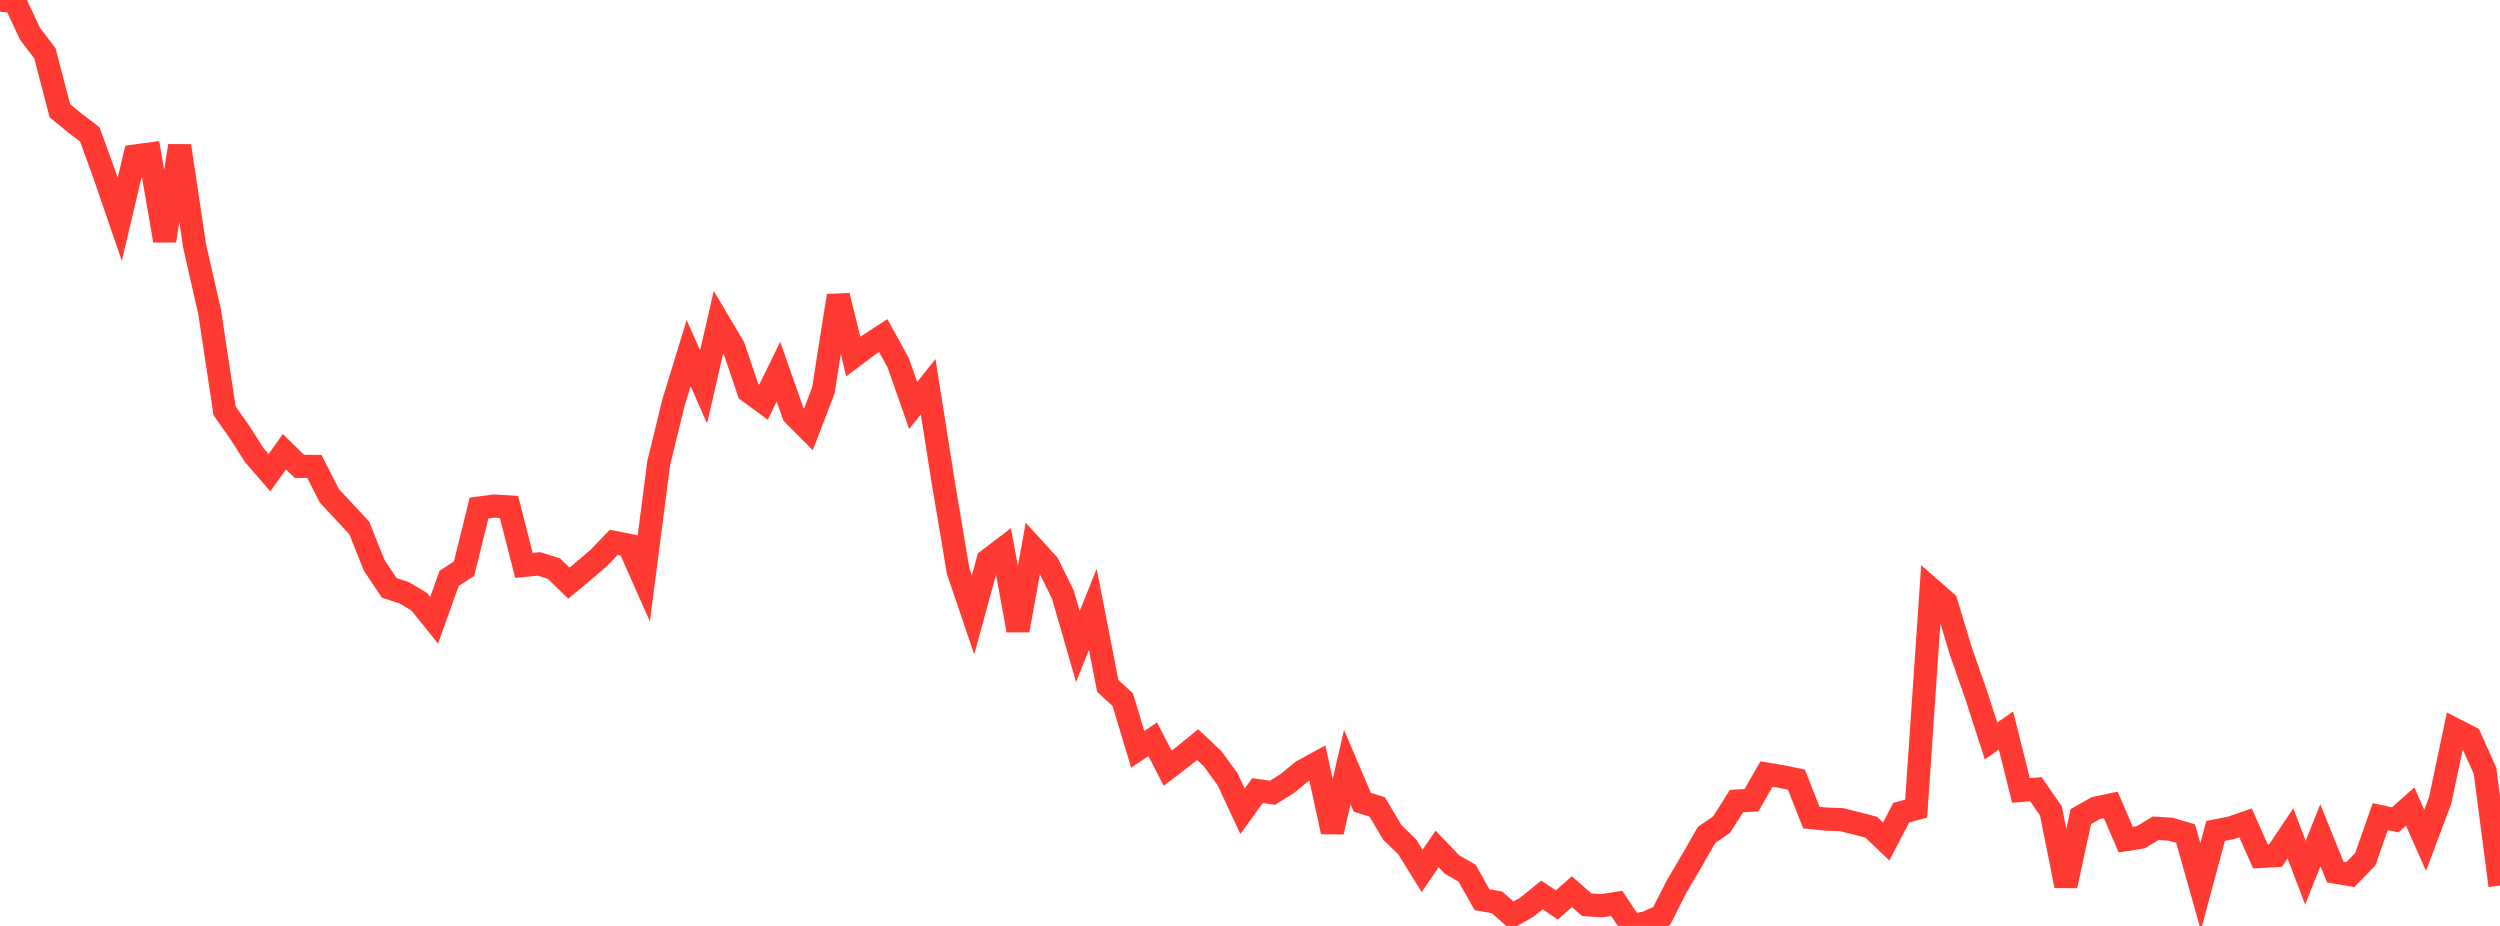 <?xml version="1.0" standalone="no"?>
<!DOCTYPE svg PUBLIC "-//W3C//DTD SVG 1.1//EN" "http://www.w3.org/Graphics/SVG/1.1/DTD/svg11.dtd">

<svg width="135" height="50" viewBox="0 0 135 50" preserveAspectRatio="none" 
  xmlns="http://www.w3.org/2000/svg"
  xmlns:xlink="http://www.w3.org/1999/xlink">


<polyline points="0.0, 0.0 0.808, 0.086 1.617, 1.817 2.425, 2.879 3.234, 5.98 4.042, 6.642 4.85, 7.257 5.659, 9.487 6.467, 11.841 7.275, 8.427 8.084, 8.318 8.892, 12.995 9.701, 7.876 10.509, 13.283 11.317, 16.828 12.126, 22.181 12.934, 23.331 13.743, 24.595 14.551, 25.526 15.359, 24.396 16.168, 25.183 16.976, 25.187 17.784, 26.771 18.593, 27.641 19.401, 28.51 20.21, 30.534 21.018, 31.745 21.826, 32.009 22.635, 32.49 23.443, 33.495 24.251, 31.233 25.06, 30.708 25.868, 27.434 26.677, 27.328 27.485, 27.373 28.293, 30.532 29.102, 30.45 29.91, 30.702 30.719, 31.489 31.527, 30.819 32.335, 30.127 33.144, 29.284 33.952, 29.445 34.76, 31.264 35.569, 25.01 36.377, 21.709 37.186, 19.067 37.994, 20.893 38.802, 17.37 39.611, 18.734 40.419, 21.127 41.228, 21.72 42.036, 20.071 42.844, 22.372 43.653, 23.187 44.461, 21.084 45.269, 15.97 46.078, 19.255 46.886, 18.648 47.695, 18.122 48.503, 19.593 49.311, 21.894 50.12, 20.883 50.928, 26 51.737, 30.827 52.545, 33.206 53.353, 30.25 54.162, 29.633 54.97, 34.038 55.778, 29.582 56.587, 30.469 57.395, 32.105 58.204, 34.913 59.012, 32.906 59.82, 37.04 60.629, 37.783 61.437, 40.465 62.246, 39.92 63.054, 41.484 63.862, 40.866 64.671, 40.209 65.479, 40.969 66.287, 42.074 67.096, 43.808 67.904, 42.692 68.713, 42.81 69.521, 42.305 70.329, 41.641 71.138, 41.2 71.946, 44.918 72.754, 41.422 73.563, 43.32 74.371, 43.575 75.18, 44.944 75.988, 45.727 76.796, 47.028 77.605, 45.844 78.413, 46.688 79.222, 47.15 80.03, 48.584 80.838, 48.725 81.647, 49.444 82.455, 48.983 83.263, 48.326 84.072, 48.867 84.88, 48.151 85.689, 48.858 86.497, 48.909 87.305, 48.782 88.114, 50.0 88.922, 49.819 89.731, 49.462 90.539, 47.869 91.347, 46.495 92.156, 45.086 92.964, 44.528 93.772, 43.259 94.581, 43.211 95.389, 41.8 96.198, 41.935 97.006, 42.1 97.814, 44.151 98.623, 44.234 99.431, 44.258 100.24, 44.458 101.048, 44.671 101.856, 45.442 102.665, 43.885 103.473, 43.665 104.281, 31.818 105.09, 32.524 105.898, 35.202 106.707, 37.506 107.515, 40.013 108.323, 39.449 109.132, 42.683 109.94, 42.618 110.749, 43.79 111.557, 47.833 112.365, 44.097 113.174, 43.638 113.982, 43.466 114.79, 45.34 115.599, 45.213 116.407, 44.726 117.216, 44.777 118.024, 45.016 118.832, 47.884 119.641, 44.87 120.449, 44.712 121.257, 44.433 122.066, 46.249 122.874, 46.206 123.683, 45.001 124.491, 47.126 125.299, 45.102 126.108, 47.094 126.916, 47.23 127.725, 46.401 128.533, 44.096 129.341, 44.272 130.15, 43.554 130.958, 45.378 131.766, 43.229 132.575, 39.405 133.383, 39.821 134.192, 41.627 135.0, 47.821" fill="none" stroke="#ff3a33" stroke-width="1.25"/>

</svg>